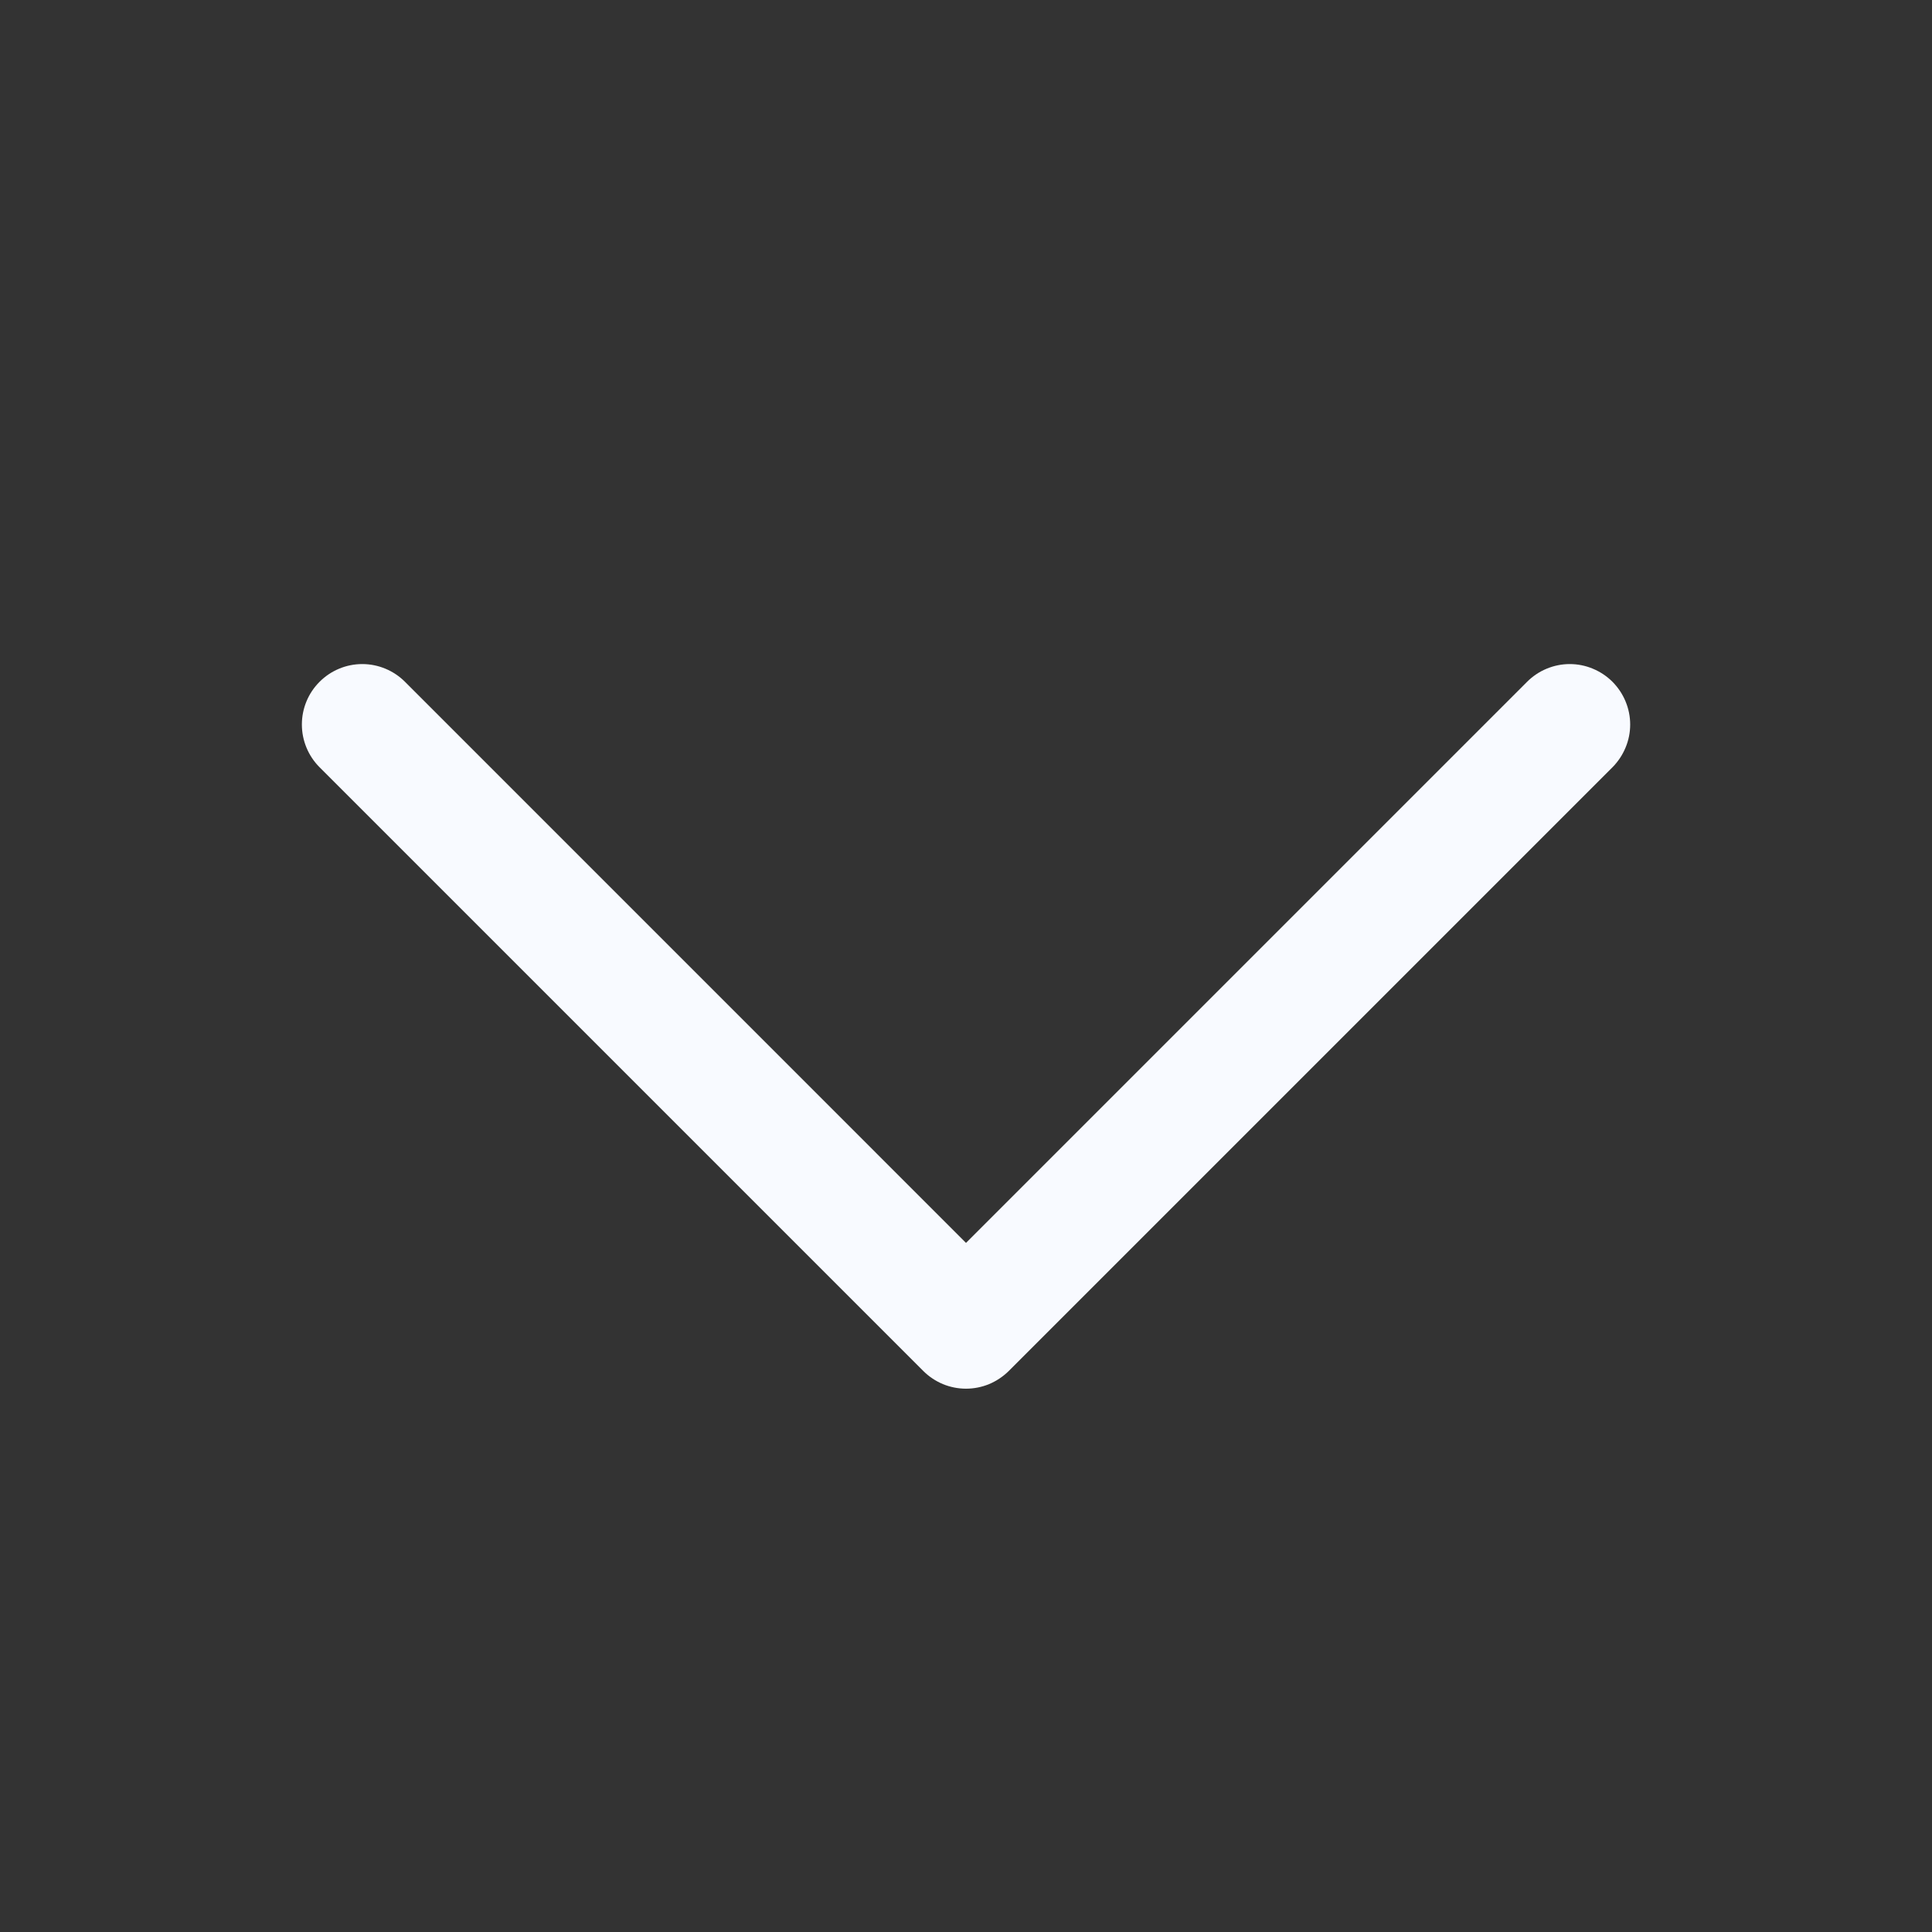 <svg width="32" height="32" viewBox="0 0 32 32" fill="none" xmlns="http://www.w3.org/2000/svg">
<rect x="0" y="0" width="32" height="32" fill="#333333" stroke="none"/>
<path d="M26.708 12.708L16.708 22.708C16.615 22.8 16.504 22.874 16.383 22.925C16.262 22.975 16.131 23.001 16 23.001C15.869 23.001 15.739 22.975 15.617 22.925C15.496 22.874 15.385 22.8 15.293 22.708L5.293 12.708C5.105 12.52 5 12.265 5 12C5 11.735 5.105 11.48 5.293 11.293C5.48 11.105 5.735 10.999 6 10.999C6.265 10.999 6.52 11.105 6.708 11.293L16 20.586L25.293 11.293C25.386 11.2 25.496 11.126 25.617 11.076C25.739 11.025 25.869 10.999 26 10.999C26.131 10.999 26.262 11.025 26.383 11.076C26.504 11.126 26.615 11.2 26.708 11.293C26.8 11.386 26.874 11.496 26.924 11.617C26.975 11.739 27.001 11.869 27.001 12C27.001 12.132 26.975 12.262 26.924 12.383C26.874 12.504 26.8 12.615 26.708 12.708Z" fill="#F8FAFF"/>
</svg>
